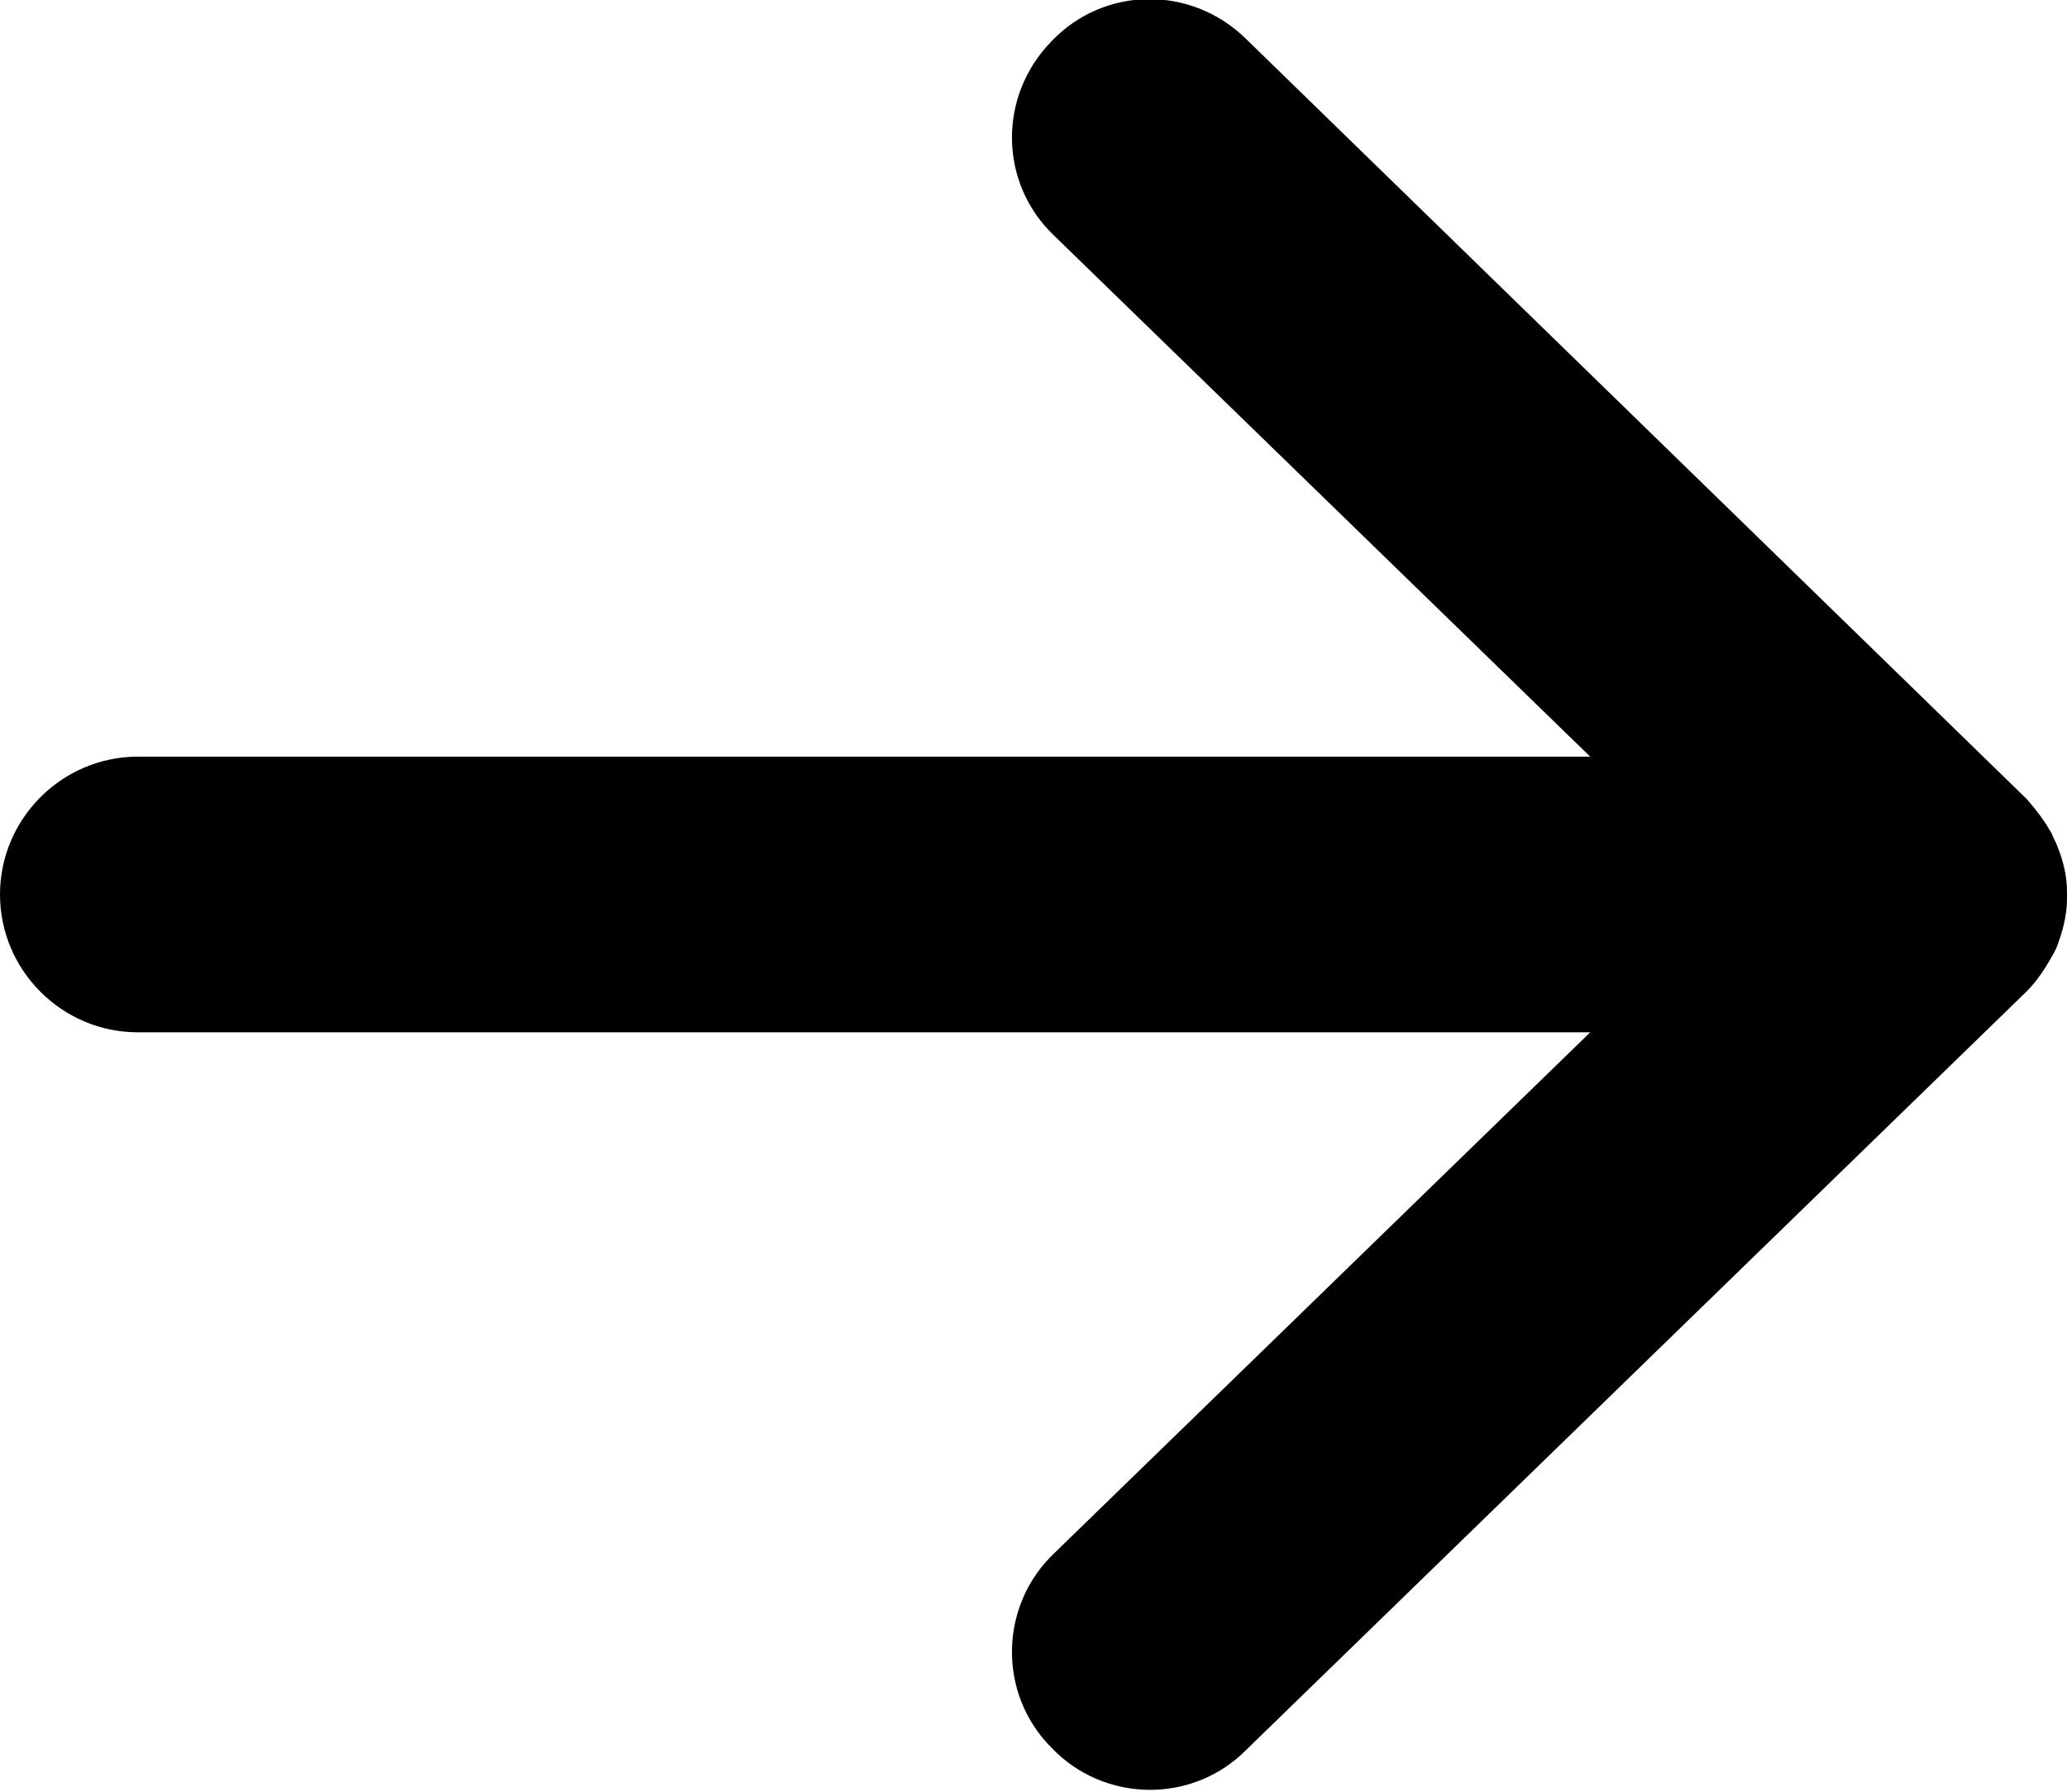 <?xml version="1.0" encoding="UTF-8"?>
<svg id="Layer_2" data-name="Layer 2" xmlns="http://www.w3.org/2000/svg" viewBox="0 0 15 13">
  <g id="Layer_1-2" data-name="Layer 1">
    <path d="M15,6.5h0s0-.02,0-.03c0-.12-.03-.23-.07-.33-.01-.03-.03-.06-.04-.09h0s0,0,0,0t0,0c-.05-.09-.11-.17-.18-.25,0,0,0,0-.01-.01L9.04.28c-.4-.39-1.03-.38-1.41.02-.39.4-.38,1.03.02,1.41l3.89,3.78H1c-.55,0-1,.45-1,1s.45,1,1,1h10.54l-3.89,3.78c-.4.38-.41,1.02-.02,1.41.38.4,1.02.41,1.41.02l5.66-5.5s0,0,.01-.01c.07-.07.13-.16.18-.25h0s0,0,0,0h0s.03-.05.04-.08c0,0,0,0,0,0h0c.04-.11.07-.22.07-.34h0s0-.02,0-.03Z"/>
  </g>
</svg>